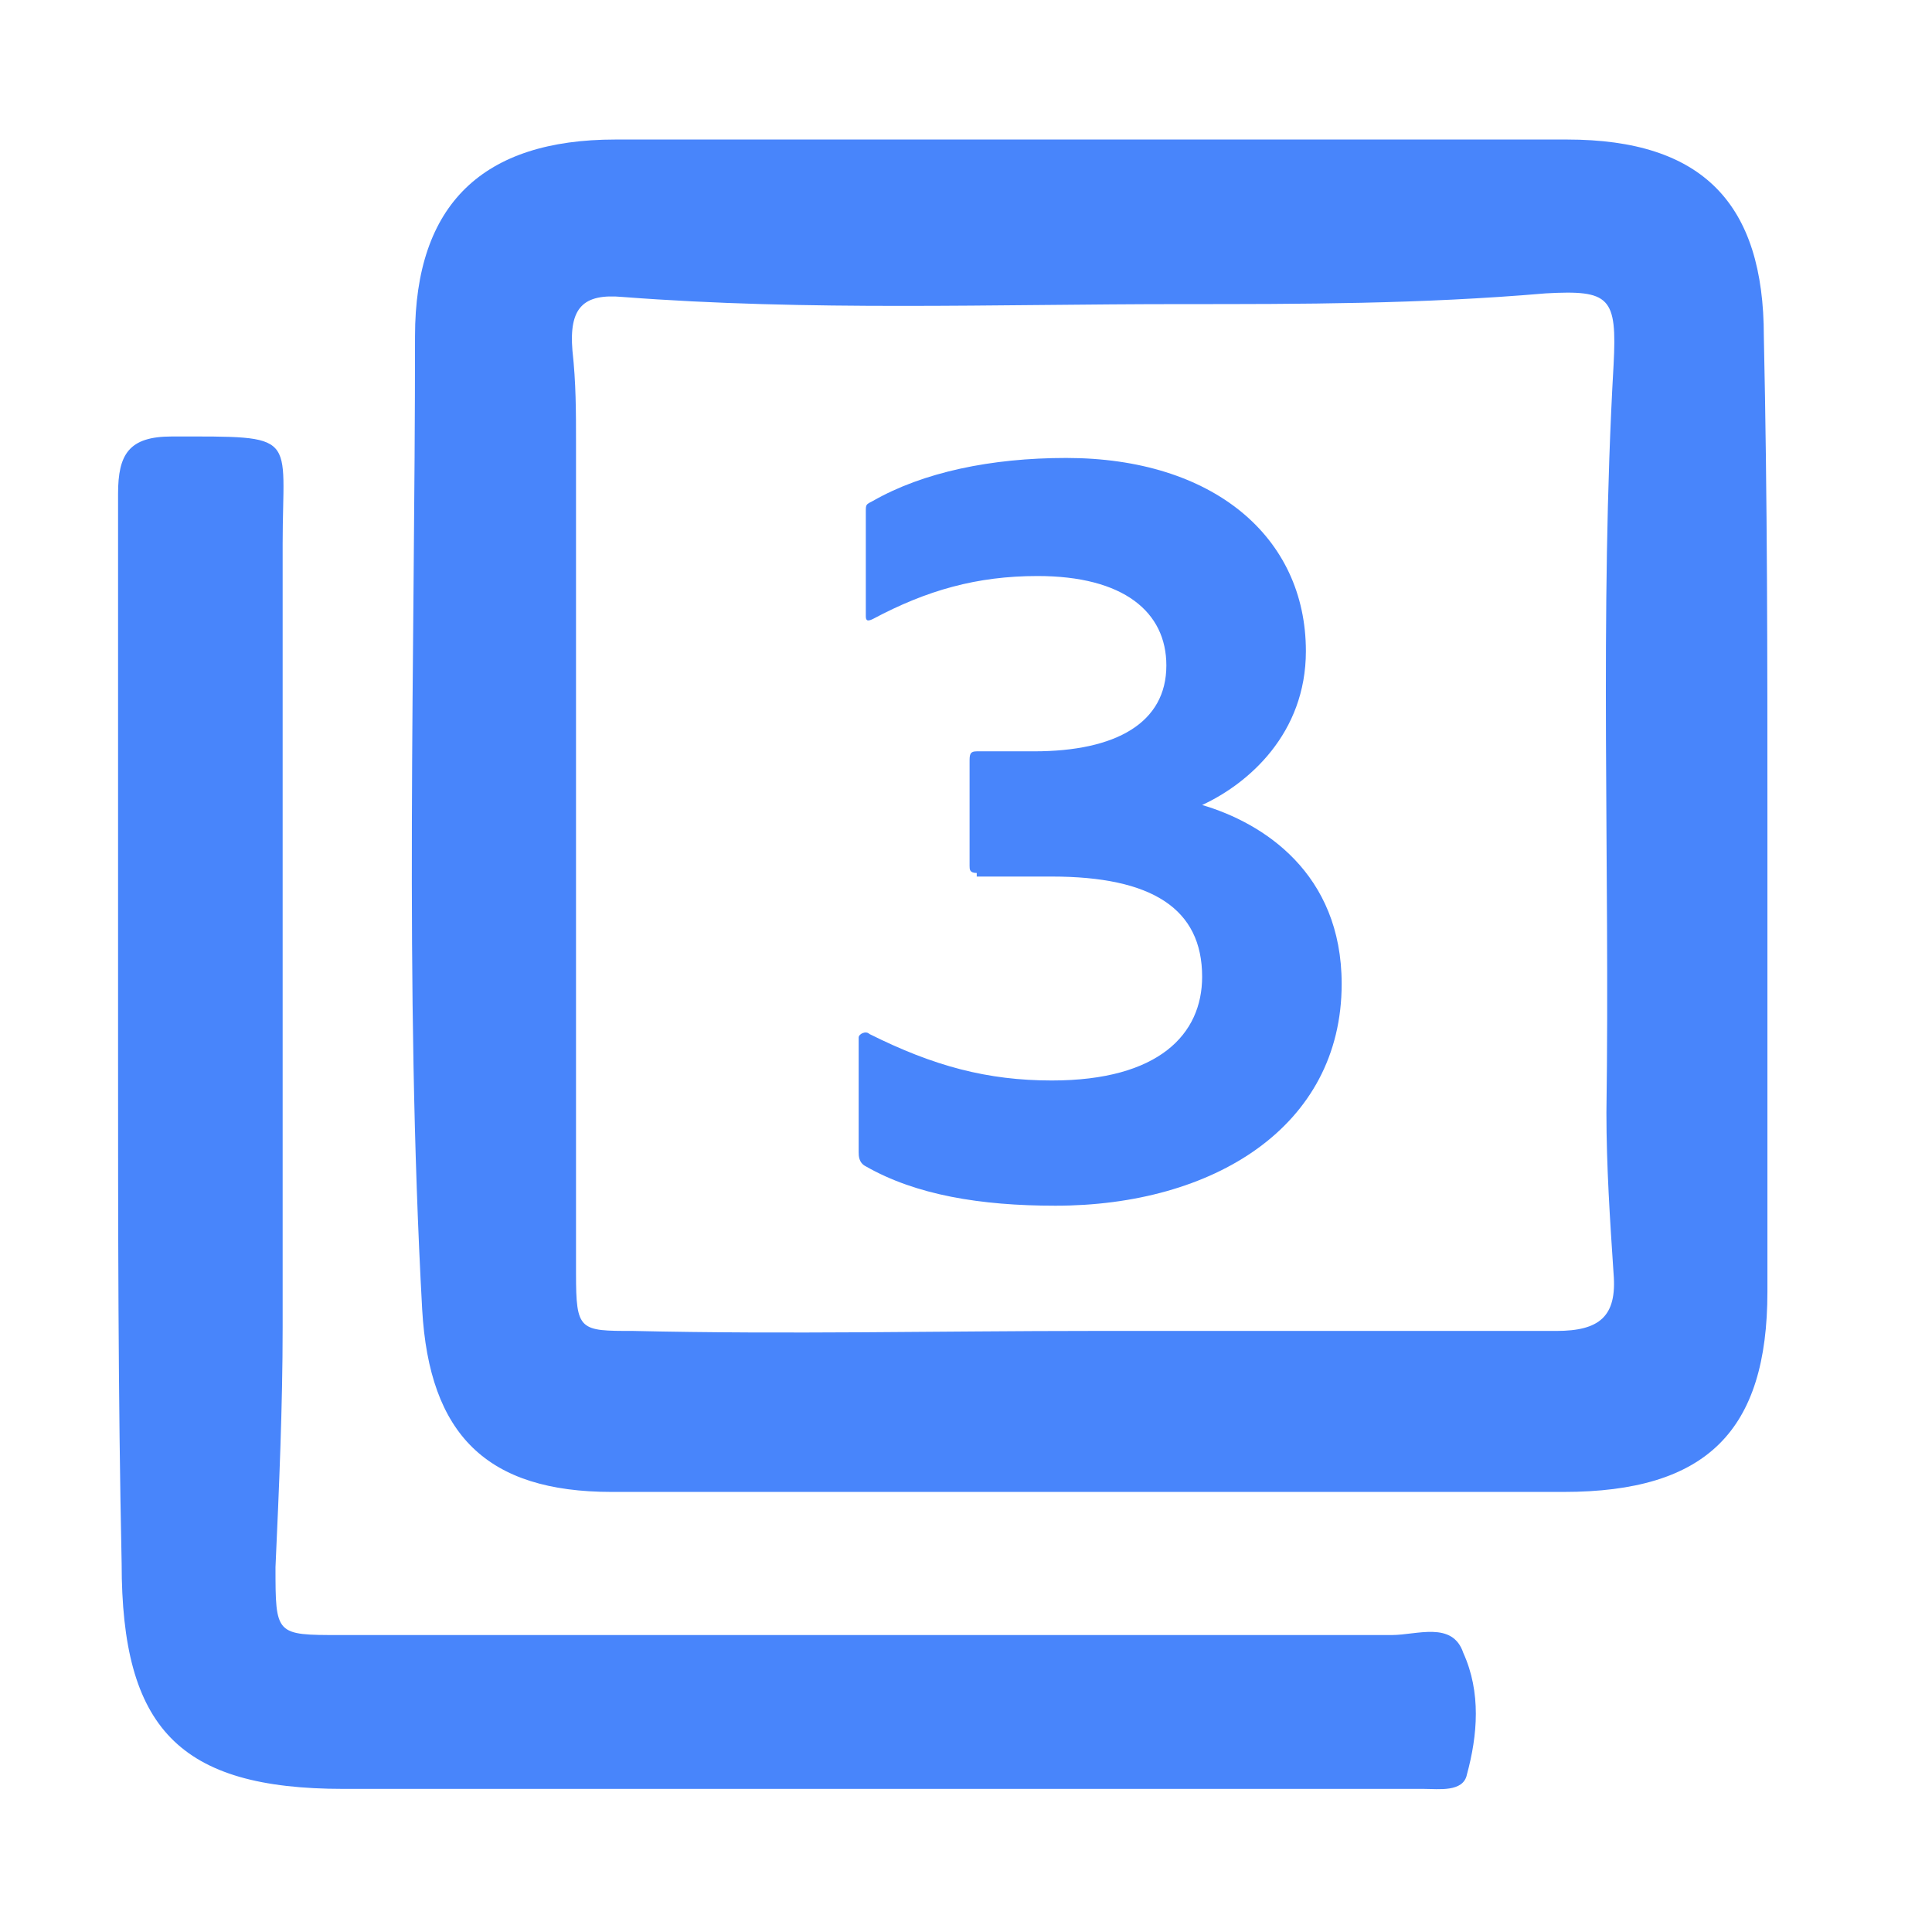 <?xml version="1.0" encoding="utf-8"?>
<!-- Generator: Adobe Illustrator 27.5.0, SVG Export Plug-In . SVG Version: 6.00 Build 0)  -->
<svg version="1.1" id="Ebene_1" xmlns="http://www.w3.org/2000/svg" xmlns:xlink="http://www.w3.org/1999/xlink" x="0px" y="0px"
	 viewBox="0 0 54 54" style="enable-background:new 0 0 54 54;" xml:space="preserve">
<style type="text/css">
	.st0{fill:#4885FB;}
</style>
<path class="st0" d="M49.4,22.9c0,4.4,0,8.8,0,13.2c0,3.9-1.7,5.6-5.7,5.6c-8.9,0-17.7,0-26.6,0c-3.5,0-5.1-1.6-5.3-5.1
	c-0.5-9.1-0.2-18.2-0.2-27.2c0-3.7,1.9-5.5,5.6-5.5c8.9,0,17.7,0,26.6,0c3.8,0,5.5,1.8,5.5,5.5C49.4,14,49.4,18.4,49.4,22.9z
	 M30.5,37.2C30.5,37.2,30.5,37.2,30.5,37.2c4.3,0,8.7,0,13,0c1.2,0,1.7-0.4,1.6-1.6c-0.1-1.5-0.2-3-0.2-4.5c0.1-7-0.2-13.9,0.2-20.9
	c0.1-1.9-0.1-2.1-1.9-2C39.7,8.5,36.4,8.5,33,8.5c-5.2,0-10.4,0.2-15.6-0.2c-1.1-0.1-1.5,0.3-1.4,1.5c0.1,0.9,0.1,1.7,0.1,2.6
	c0,7.7,0,15.5,0,23.2c0,1.6,0.1,1.6,1.6,1.6C22,37.3,26.3,37.2,30.5,37.2z"/>
<path class="st0" d="M3.3,29.4c0-5.2,0-10.4,0-15.6c0-1.1,0.3-1.6,1.5-1.6c3.6,0,3.1-0.1,3.1,3c0,7.3,0,14.6,0,21.9
	c0,2.2-0.1,4.5-0.2,6.7c0,1.9,0,1.9,1.8,1.9c9.8,0,19.6,0,29.4,0c0.7,0,1.7-0.4,2,0.5c0.5,1.1,0.4,2.3,0.1,3.4
	c-0.1,0.5-0.8,0.4-1.2,0.4c-3,0-6,0-9,0c-7.1,0-14.2,0-21.2,0c-4.6,0-6.2-1.7-6.2-6.3C3.3,39,3.3,34.2,3.3,29.4z"/>
<g>
	<path class="st0" d="M27.3,24.4c-0.2,0-0.2-0.1-0.2-0.2v-2.9c0-0.2,0-0.3,0.2-0.3h1.6c2.3,0,3.7-0.8,3.7-2.4c0-1.5-1.2-2.5-3.6-2.5
		c-1.7,0-3.1,0.4-4.6,1.2c-0.2,0.1-0.2,0-0.2-0.1v-2.9c0-0.2,0-0.2,0.2-0.3c1.4-0.8,3.3-1.2,5.4-1.2c4.1,0,6.7,2.2,6.7,5.4
		c0,2.3-1.6,3.7-2.9,4.3c1.7,0.5,3.9,1.9,3.9,5c0,4-3.6,6.2-8,6.2c-2.1,0-3.9-0.3-5.3-1.1c-0.2-0.1-0.2-0.3-0.2-0.4v-3.2
		c0-0.1,0.2-0.2,0.3-0.1c1.8,0.9,3.3,1.3,5.1,1.3c3,0,4.2-1.3,4.2-2.9c0-1.9-1.4-2.8-4.2-2.8H27.3z"/>
</g>
</svg>
